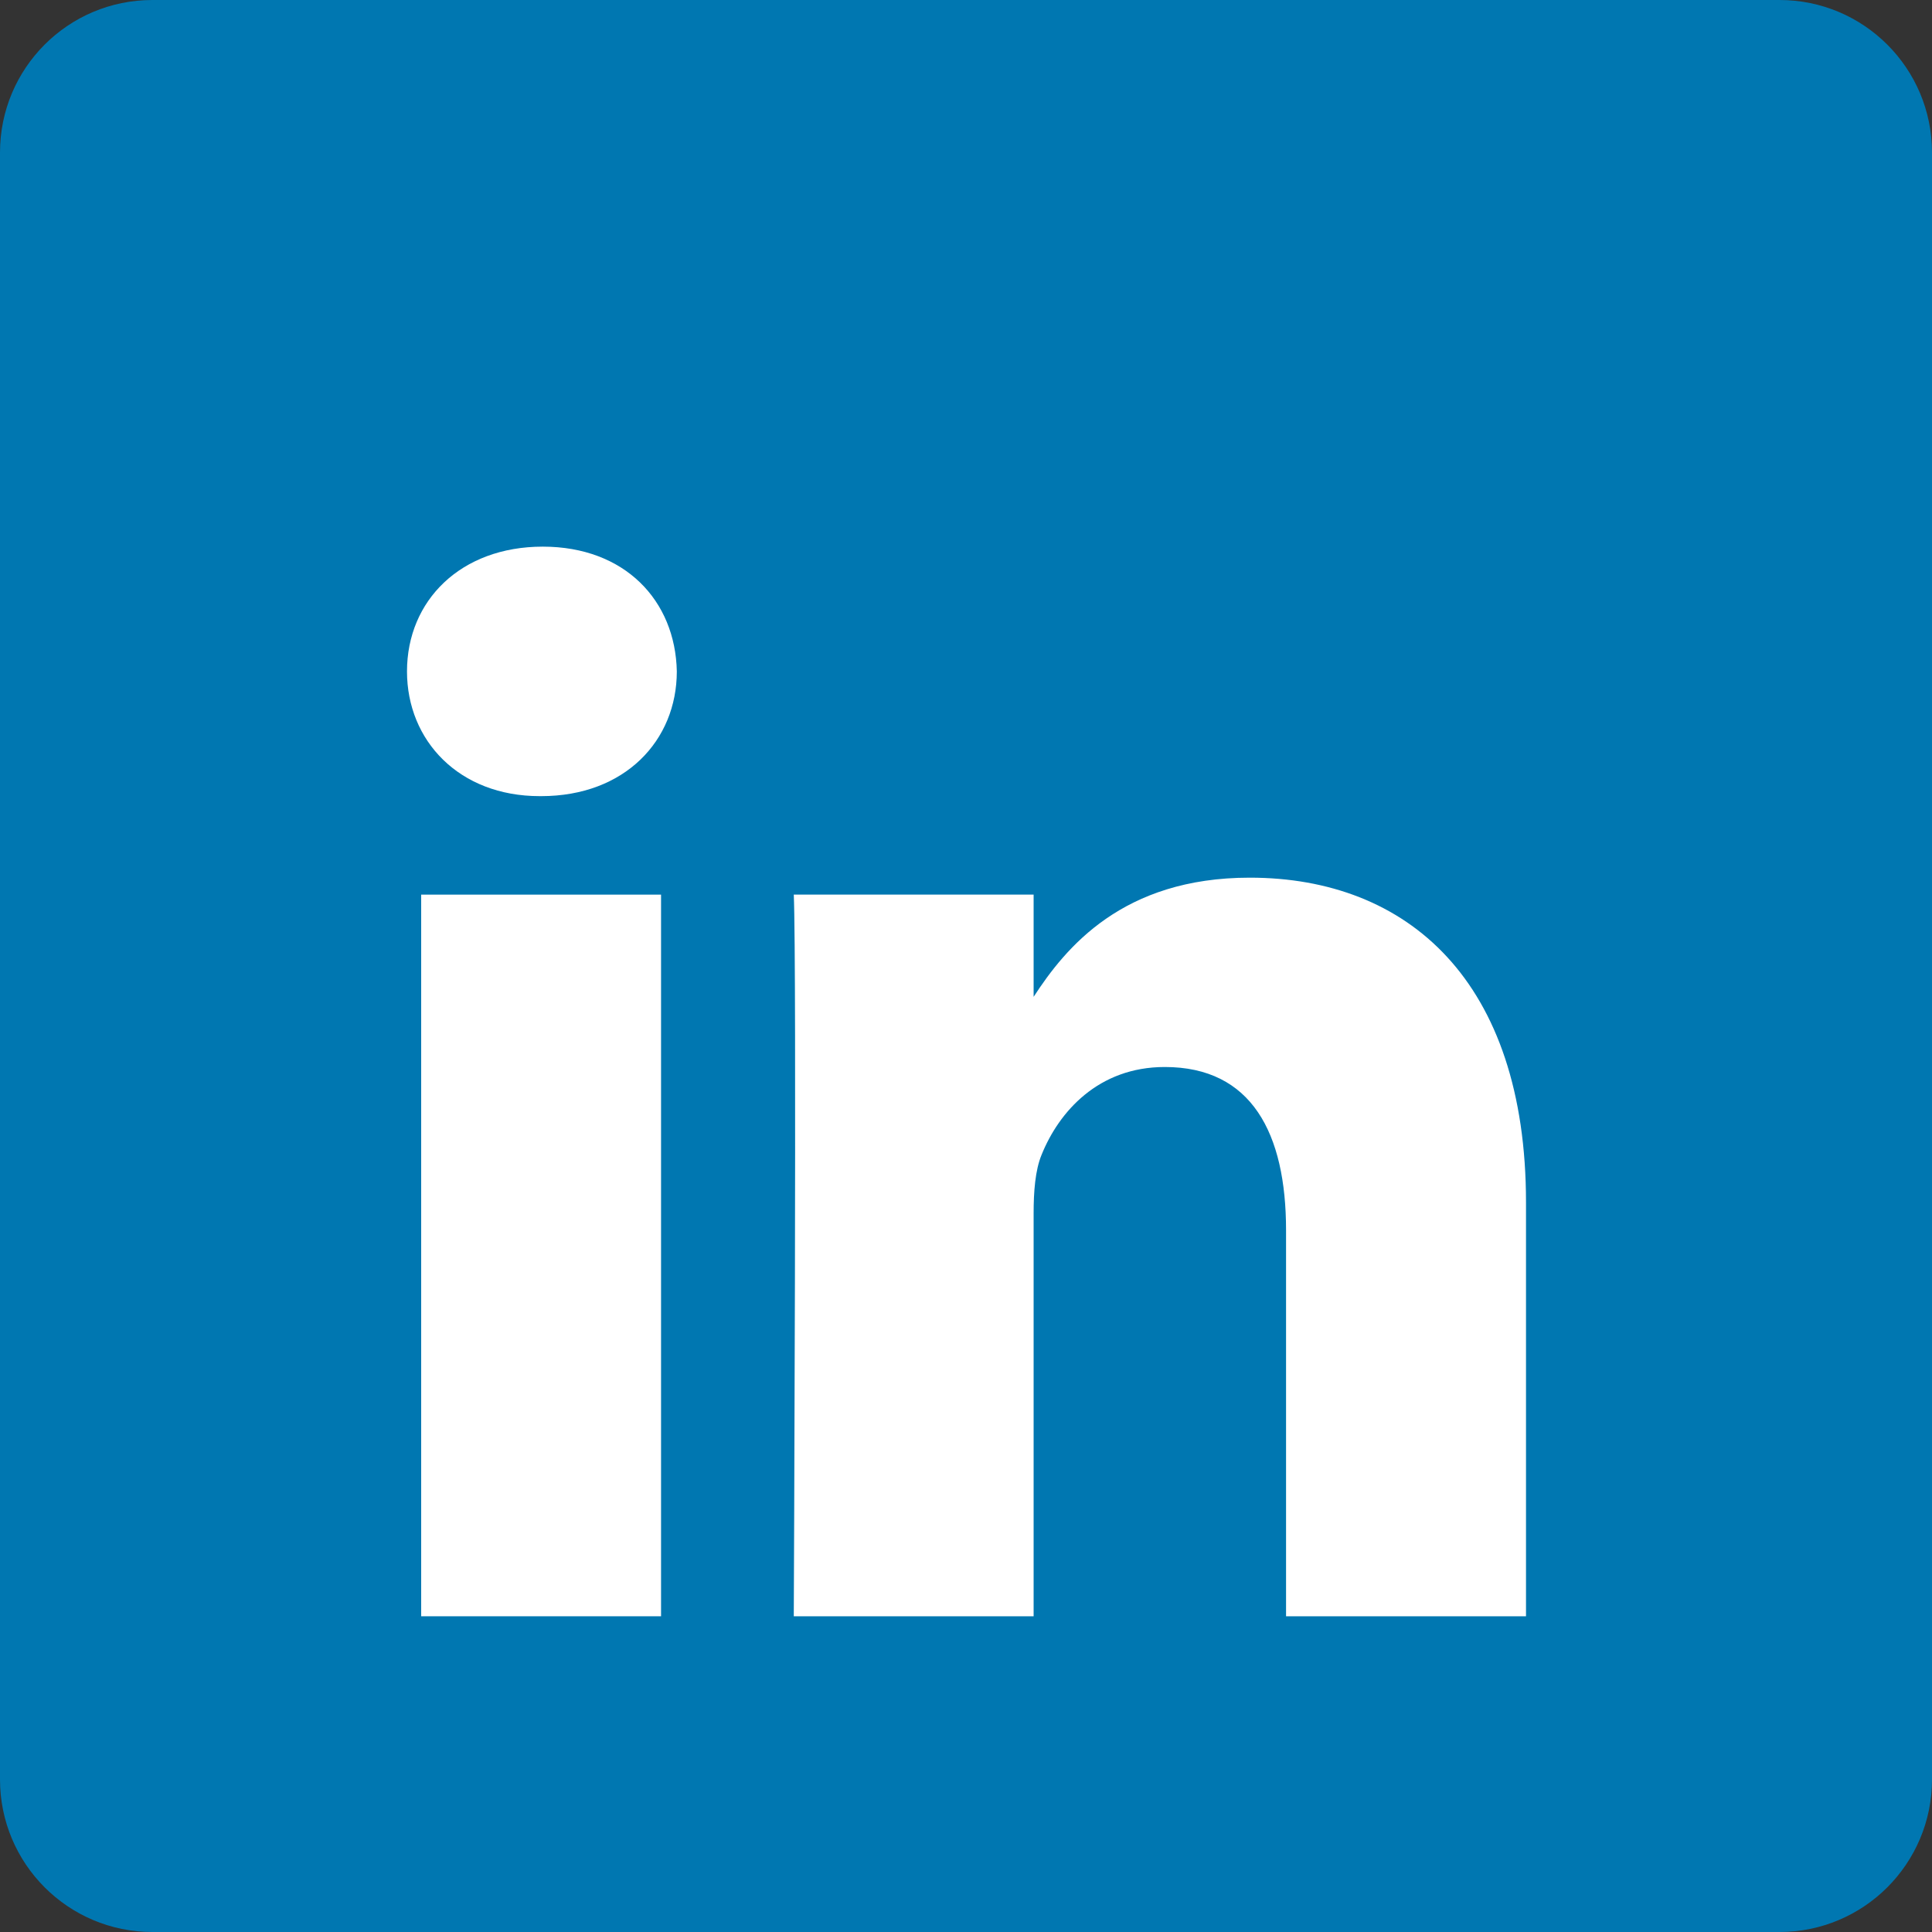 <?xml version="1.0" encoding="utf-8"?>
<!-- Generator: Adobe Illustrator 24.0.2, SVG Export Plug-In . SVG Version: 6.00 Build 0)  -->
<svg version="1.1" id="Calque_1" xmlns="http://www.w3.org/2000/svg" xmlns:xlink="http://www.w3.org/1999/xlink" x="0px" y="0px"
	 viewBox="0 0 50 50" style="enable-background:new 0 0 50 50;" xml:space="preserve">
<rect x="0" y="0" width="50" height="50" fill="#333333" stroke="none"/>
<style type="text/css">
	.st0{fill:#0077B1;}
	.st1{fill:#ffffff;}
	.st2{fill:#ffffff;}
</style>
<g>
	<g>
		<path class="st0" d="M46.053,0H3.945C1.762,0,0,1.767,0,3.948v42.104C0,48.23,1.762,50,3.945,50h42.107
			C48.235,50,50,48.231,50,46.052V3.948C50,1.767,48.235,0,46.053,0z"/>
	</g>
	<path class="st1" d="M26.752,25.86v-0.062c-0.014,0.022-0.027,0.043-0.038,0.062H26.752z"/>
	<g>
		<polygon class="st2" points="17.109,41.829 10.9,41.829 10.9,23.153 17.108,23.153 17.108,41.829 		"/>
		<path class="st2" d="M14.005,20.604h-0.038c-2.086,0-3.434-1.436-3.434-3.228c0-1.833,1.39-3.229,3.514-3.229
			c2.123,0,3.432,1.395,3.469,3.229C17.515,19.168,16.169,20.604,14.005,20.604z"/>
		<path class="st2" d="M39.495,41.829h-6.212v-9.99c0-2.511-0.891-4.225-3.139-4.225c-1.717,0-2.738,1.155-3.188,2.272
			c-0.165,0.398-0.206,0.955-0.206,1.514v10.429h-6.207c0,0,0.079-16.923,0-18.677h6.207v2.646c0.827-1.272,2.299-3.084,5.594-3.084
			c4.085,0,7.149,2.669,7.149,8.407v10.708H39.495z"/>
	</g>
</g>
</svg>
